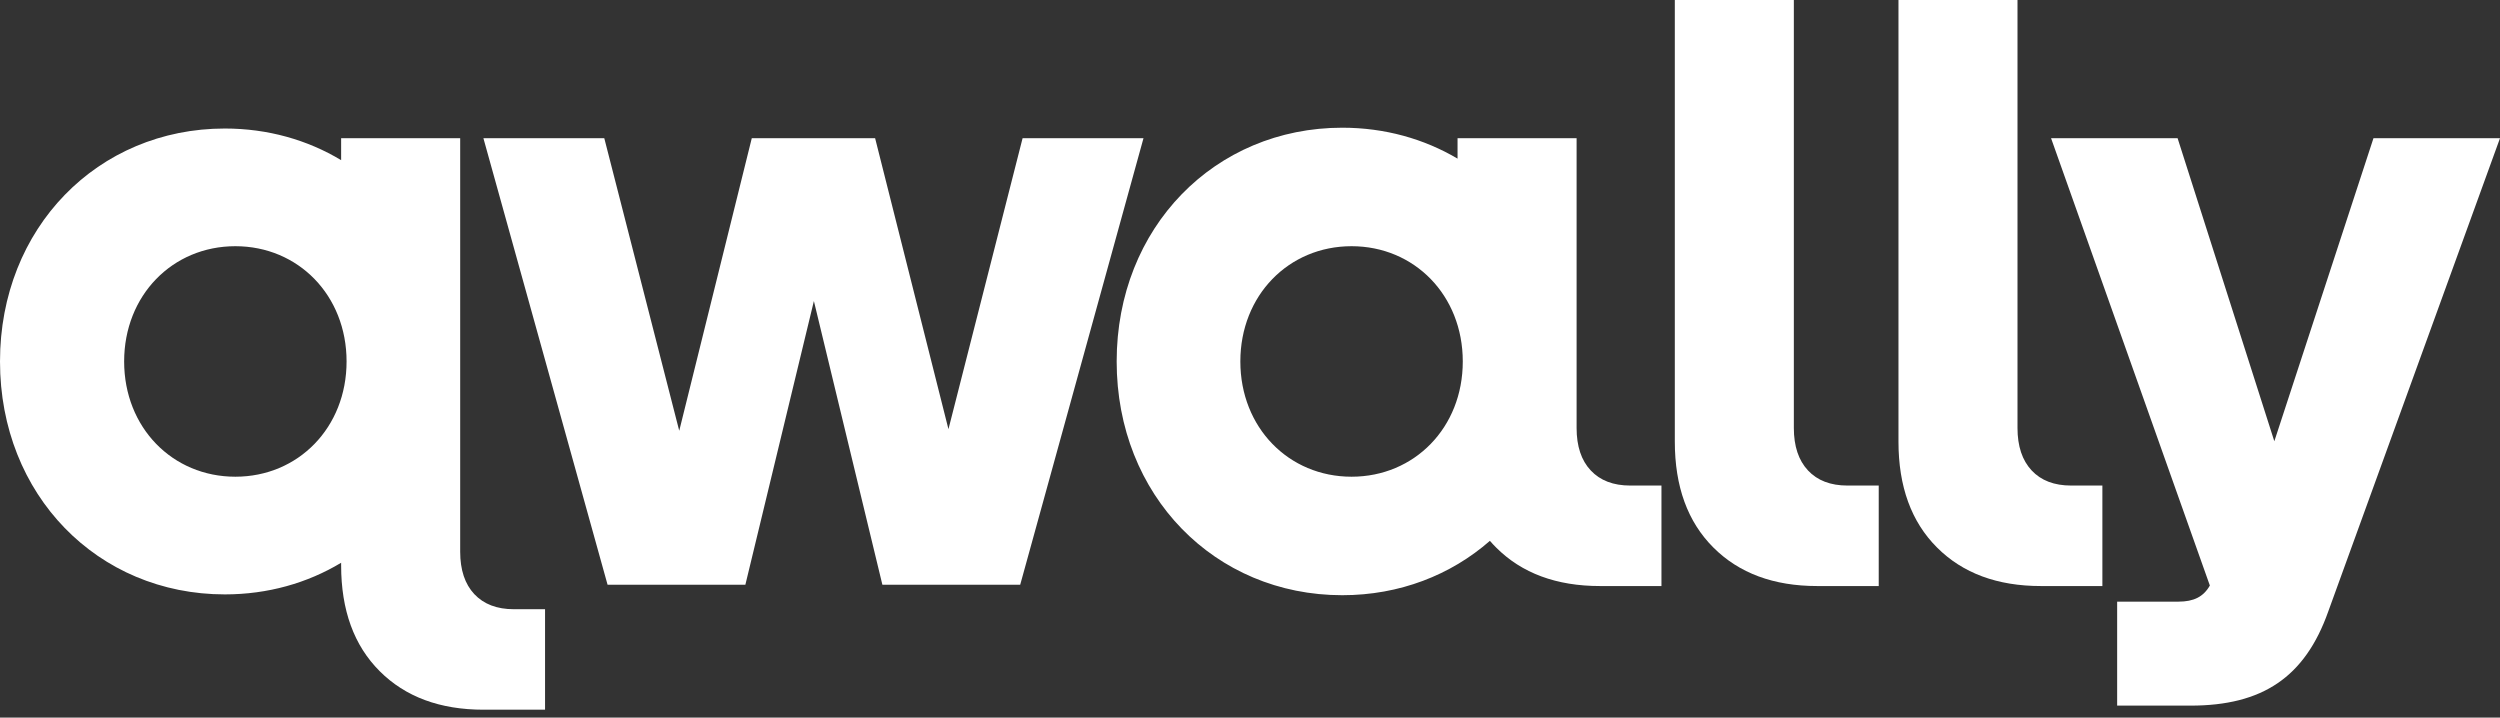 <svg width="108" height="31" viewBox="0 0 108 31" fill="none" xmlns="http://www.w3.org/2000/svg">
<rect x="0" y="0" width="108" height="31" fill="#333333" stroke="none"/>
<path d="M20.883 5.97H26.105L29.343 18.609L32.477 5.97H37.805L40.973 18.54L44.176 5.97H49.399L44.073 25.26H38.119L35.16 13.005L32.2 25.26H26.247L20.883 5.97Z" fill="white"/>
<path d="M91.461 25.991H94.108C94.77 25.991 95.188 25.782 95.466 25.295L88.606 5.97H94.072L98.251 19.062L102.534 5.97H108L100.583 26.409C99.574 29.265 97.727 30.483 94.63 30.483H91.461V25.991Z" fill="white"/>
<path d="M90.823 25.317H88.167C86.284 25.317 84.788 24.762 83.679 23.652C82.568 22.543 82.014 21.018 82.014 19.078V0H87.156V18.489C87.156 19.276 87.36 19.887 87.767 20.323C88.174 20.759 88.743 20.976 89.474 20.976H90.823V25.317Z" fill="white"/>
<path d="M81.161 25.317H78.505C76.622 25.317 75.126 24.762 74.017 23.652C72.906 22.543 72.352 21.018 72.352 19.078V0H77.494V18.489C77.494 19.276 77.698 19.887 78.105 20.323C78.512 20.759 79.081 20.976 79.812 20.976H81.161V25.317Z" fill="white"/>
<path d="M70.427 20.976C69.696 20.976 69.127 20.758 68.72 20.323C68.312 19.889 68.109 19.276 68.109 18.489V5.97H62.966V6.853C61.521 5.999 59.825 5.517 57.986 5.517C52.478 5.517 48.24 9.825 48.24 15.615C48.24 21.405 52.478 25.713 57.986 25.713C60.458 25.713 62.674 24.844 64.364 23.364C64.45 23.462 64.537 23.559 64.632 23.652C65.74 24.762 67.238 25.317 69.12 25.317H71.775V20.976H70.427ZM58.387 20.594C55.672 20.594 53.583 18.471 53.583 15.615C53.583 12.759 55.672 10.636 58.387 10.636C61.103 10.636 63.192 12.759 63.192 15.615C63.194 18.471 61.103 20.594 58.387 20.594Z" fill="white"/>
<path d="M22.197 26.318C21.467 26.318 20.898 26.1 20.49 25.666C20.083 25.231 19.88 24.619 19.88 23.831V5.97H14.737V6.919C13.283 6.044 11.57 5.552 9.713 5.552C4.223 5.552 0 9.845 0 15.615C0 21.387 4.223 25.678 9.713 25.678C11.57 25.678 13.285 25.186 14.737 24.311V24.421C14.737 26.36 15.291 27.884 16.402 28.994C17.511 30.105 19.009 30.659 20.89 30.659H23.546V26.318H22.197ZM10.167 20.594C7.451 20.594 5.363 18.471 5.363 15.615C5.363 12.759 7.451 10.636 10.167 10.636C12.883 10.636 14.972 12.759 14.972 15.615C14.972 18.471 12.883 20.594 10.167 20.594Z" fill="white"/>
</svg>
